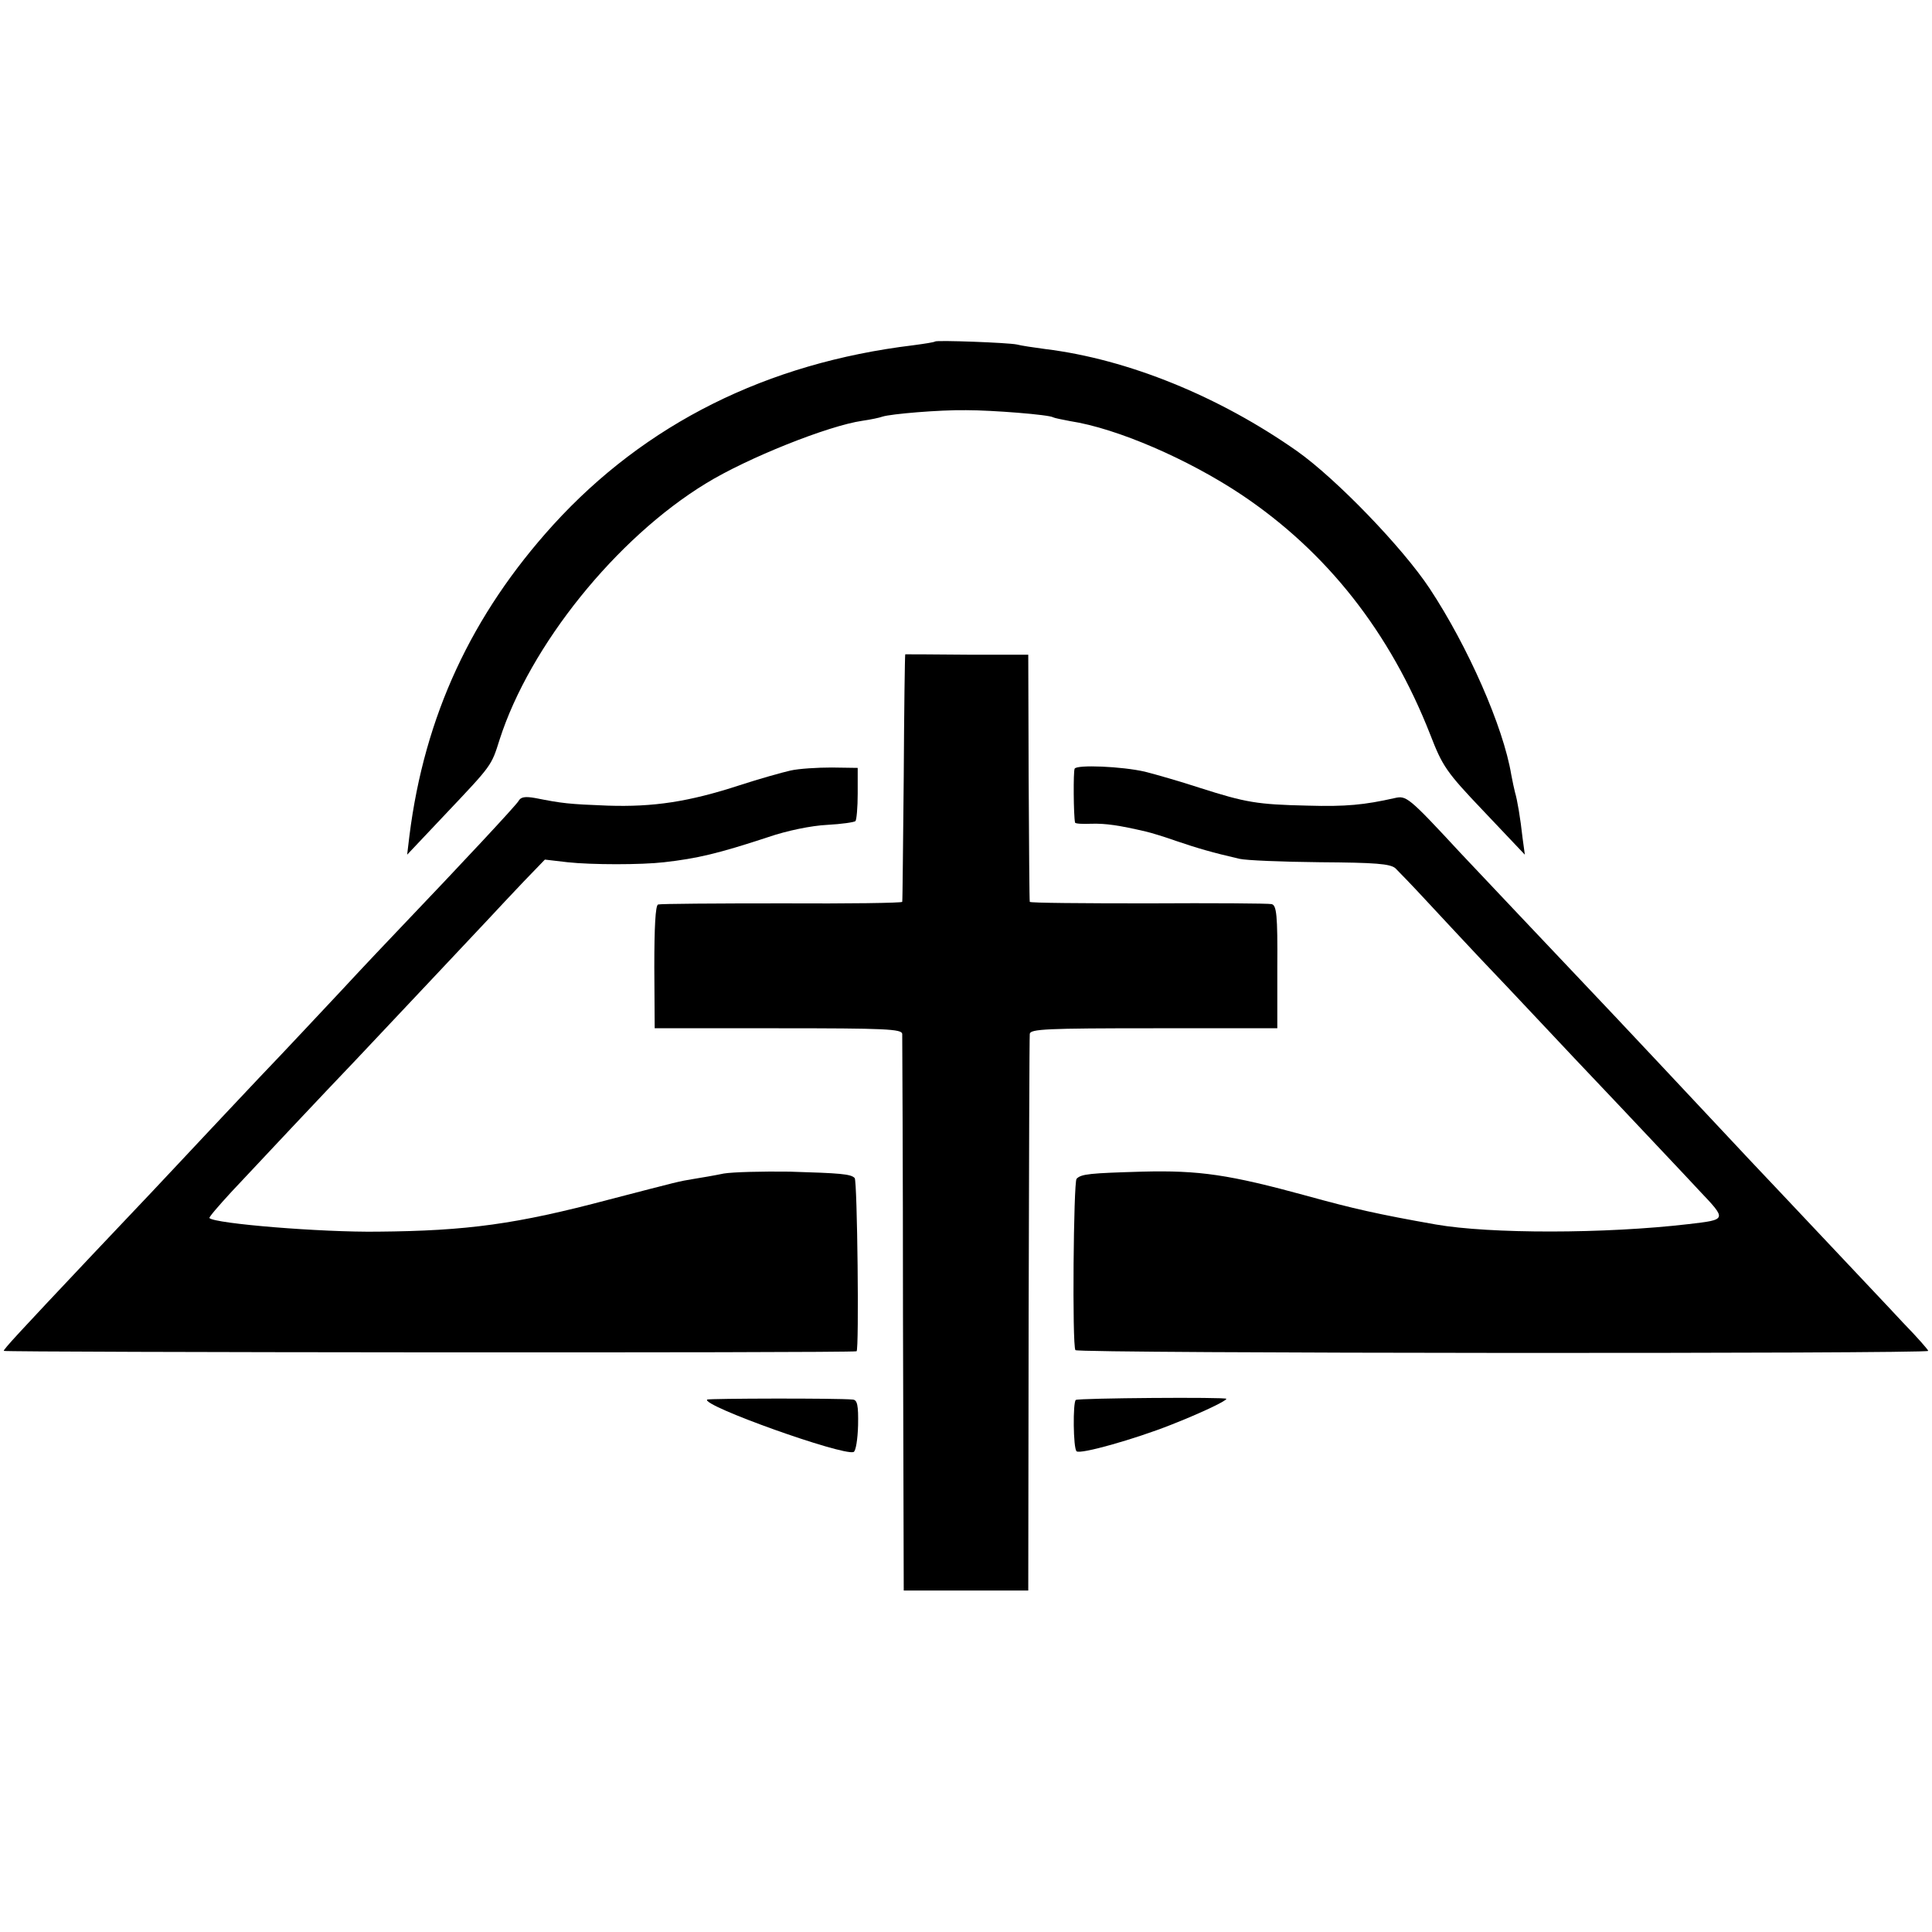 <?xml version="1.0" standalone="no"?>
<!DOCTYPE svg PUBLIC "-//W3C//DTD SVG 20010904//EN"
 "http://www.w3.org/TR/2001/REC-SVG-20010904/DTD/svg10.dtd">
<svg version="1.0" xmlns="http://www.w3.org/2000/svg"
 width="512pt" height="512pt" viewBox="0 0 512 512"
 preserveAspectRatio="xMidYMid meet">
<g transform="translate(0,512) scale(0.1,-0.1)"
fill="#000000" stroke="none">
<path d="M2478 4215 c-2 -2 -28 -6 -58 -10 -388 -47 -710 -208 -954 -476 -216
-238 -341 -506 -381 -824 l-6 -50 103 109 c122 129 120 126 142 196 80 249
309 534 547 679 109 67 324 153 415 166 21 3 45 8 53 11 22 7 150 18 221 17
70 0 221 -12 231 -19 4 -2 24 -6 45 -10 124 -19 313 -101 454 -195 227 -152
394 -365 500 -635 33 -85 42 -99 143 -205 l108 -114 -6 44 c-6 54 -14 101 -20
121 -2 8 -7 30 -10 47 -21 127 -115 340 -216 493 -72 109 -248 291 -351 364
-206 145 -448 244 -668 271 -30 4 -64 9 -75 12 -23 5 -213 12 -217 8z"/>
<path d="M2399 3386 c-1 -1 -3 -147 -4 -326 -2 -179 -3 -327 -4 -330 -1 -3
-144 -5 -318 -4 -175 0 -323 -1 -329 -3 -7 -2 -10 -60 -10 -166 l1 -162 328 0
c284 0 327 -2 328 -15 0 -8 2 -343 2 -745 l2 -730 165 0 165 0 1 730 c1 402 2
737 3 745 1 13 45 15 328 15 l328 0 0 163 c1 137 -2 163 -15 166 -8 2 -156 3
-328 2 -171 0 -312 1 -313 4 -1 3 -2 151 -3 330 l-1 325 -162 0 c-90 1 -164 1
-164 1z"/>
<path d="M2095 3078 c-22 -5 -83 -22 -135 -39 -135 -44 -228 -58 -350 -54
-104 4 -120 6 -191 20 -28 5 -39 3 -45 -8 -8 -13 -146 -161 -314 -337 -25 -26
-97 -102 -160 -170 -63 -67 -133 -142 -155 -165 -39 -40 -264 -280 -339 -360
-21 -22 -93 -98 -161 -170 -199 -211 -235 -250 -235 -255 0 -4 2244 -6 2260
-1 7 2 2 452 -5 459 -10 11 -39 13 -172 17 -72 1 -151 -1 -175 -5 -24 -5 -59
-11 -78 -14 -43 -7 -41 -7 -226 -55 -245 -65 -375 -83 -613 -85 -149 -2 -431
21 -446 36 -2 2 24 32 57 68 57 61 257 274 330 350 102 108 321 341 353 375
20 22 62 66 93 99 l56 58 60 -7 c64 -7 196 -7 256 0 88 10 143 23 274 66 52
18 117 31 158 33 38 2 72 7 75 10 3 3 6 36 6 73 l0 68 -69 1 c-38 0 -87 -3
-109 -8z"/>
<path d="M2848 3083 c-4 -6 -3 -125 1 -143 1 -3 20 -4 43 -3 39 1 73 -4 146
-21 13 -3 49 -14 80 -25 53 -18 93 -30 167 -47 17 -4 112 -8 213 -9 147 -1
186 -4 200 -16 9 -9 46 -47 81 -85 35 -38 98 -105 140 -150 42 -44 112 -118
156 -165 44 -47 143 -152 221 -234 78 -83 171 -181 207 -220 74 -78 74 -77
-28 -89 -222 -26 -527 -26 -670 -1 -153 27 -219 42 -342 76 -205 56 -284 68
-437 64 -137 -4 -161 -6 -173 -19 -8 -8 -12 -443 -3 -454 6 -9 2260 -10 2260
-2 0 3 -30 37 -67 75 -36 39 -129 137 -207 220 -77 82 -168 178 -201 213 -115
123 -371 396 -435 463 -53 56 -302 319 -330 349 -138 149 -143 152 -174 145
-80 -18 -129 -23 -231 -20 -133 3 -163 8 -285 47 -52 17 -118 36 -146 43 -61
14 -180 19 -186 8z"/>
<path d="M1874 1411 c-15 -16 358 -149 388 -139 6 2 11 34 12 71 1 53 -2 67
-14 68 -41 4 -382 3 -386 0z"/>
<path d="M2851 1410 c-8 -6 -7 -128 2 -136 9 -9 154 32 250 70 74 29 147 63
147 69 0 5 -392 2 -399 -3z"/>
</g>
</svg>
